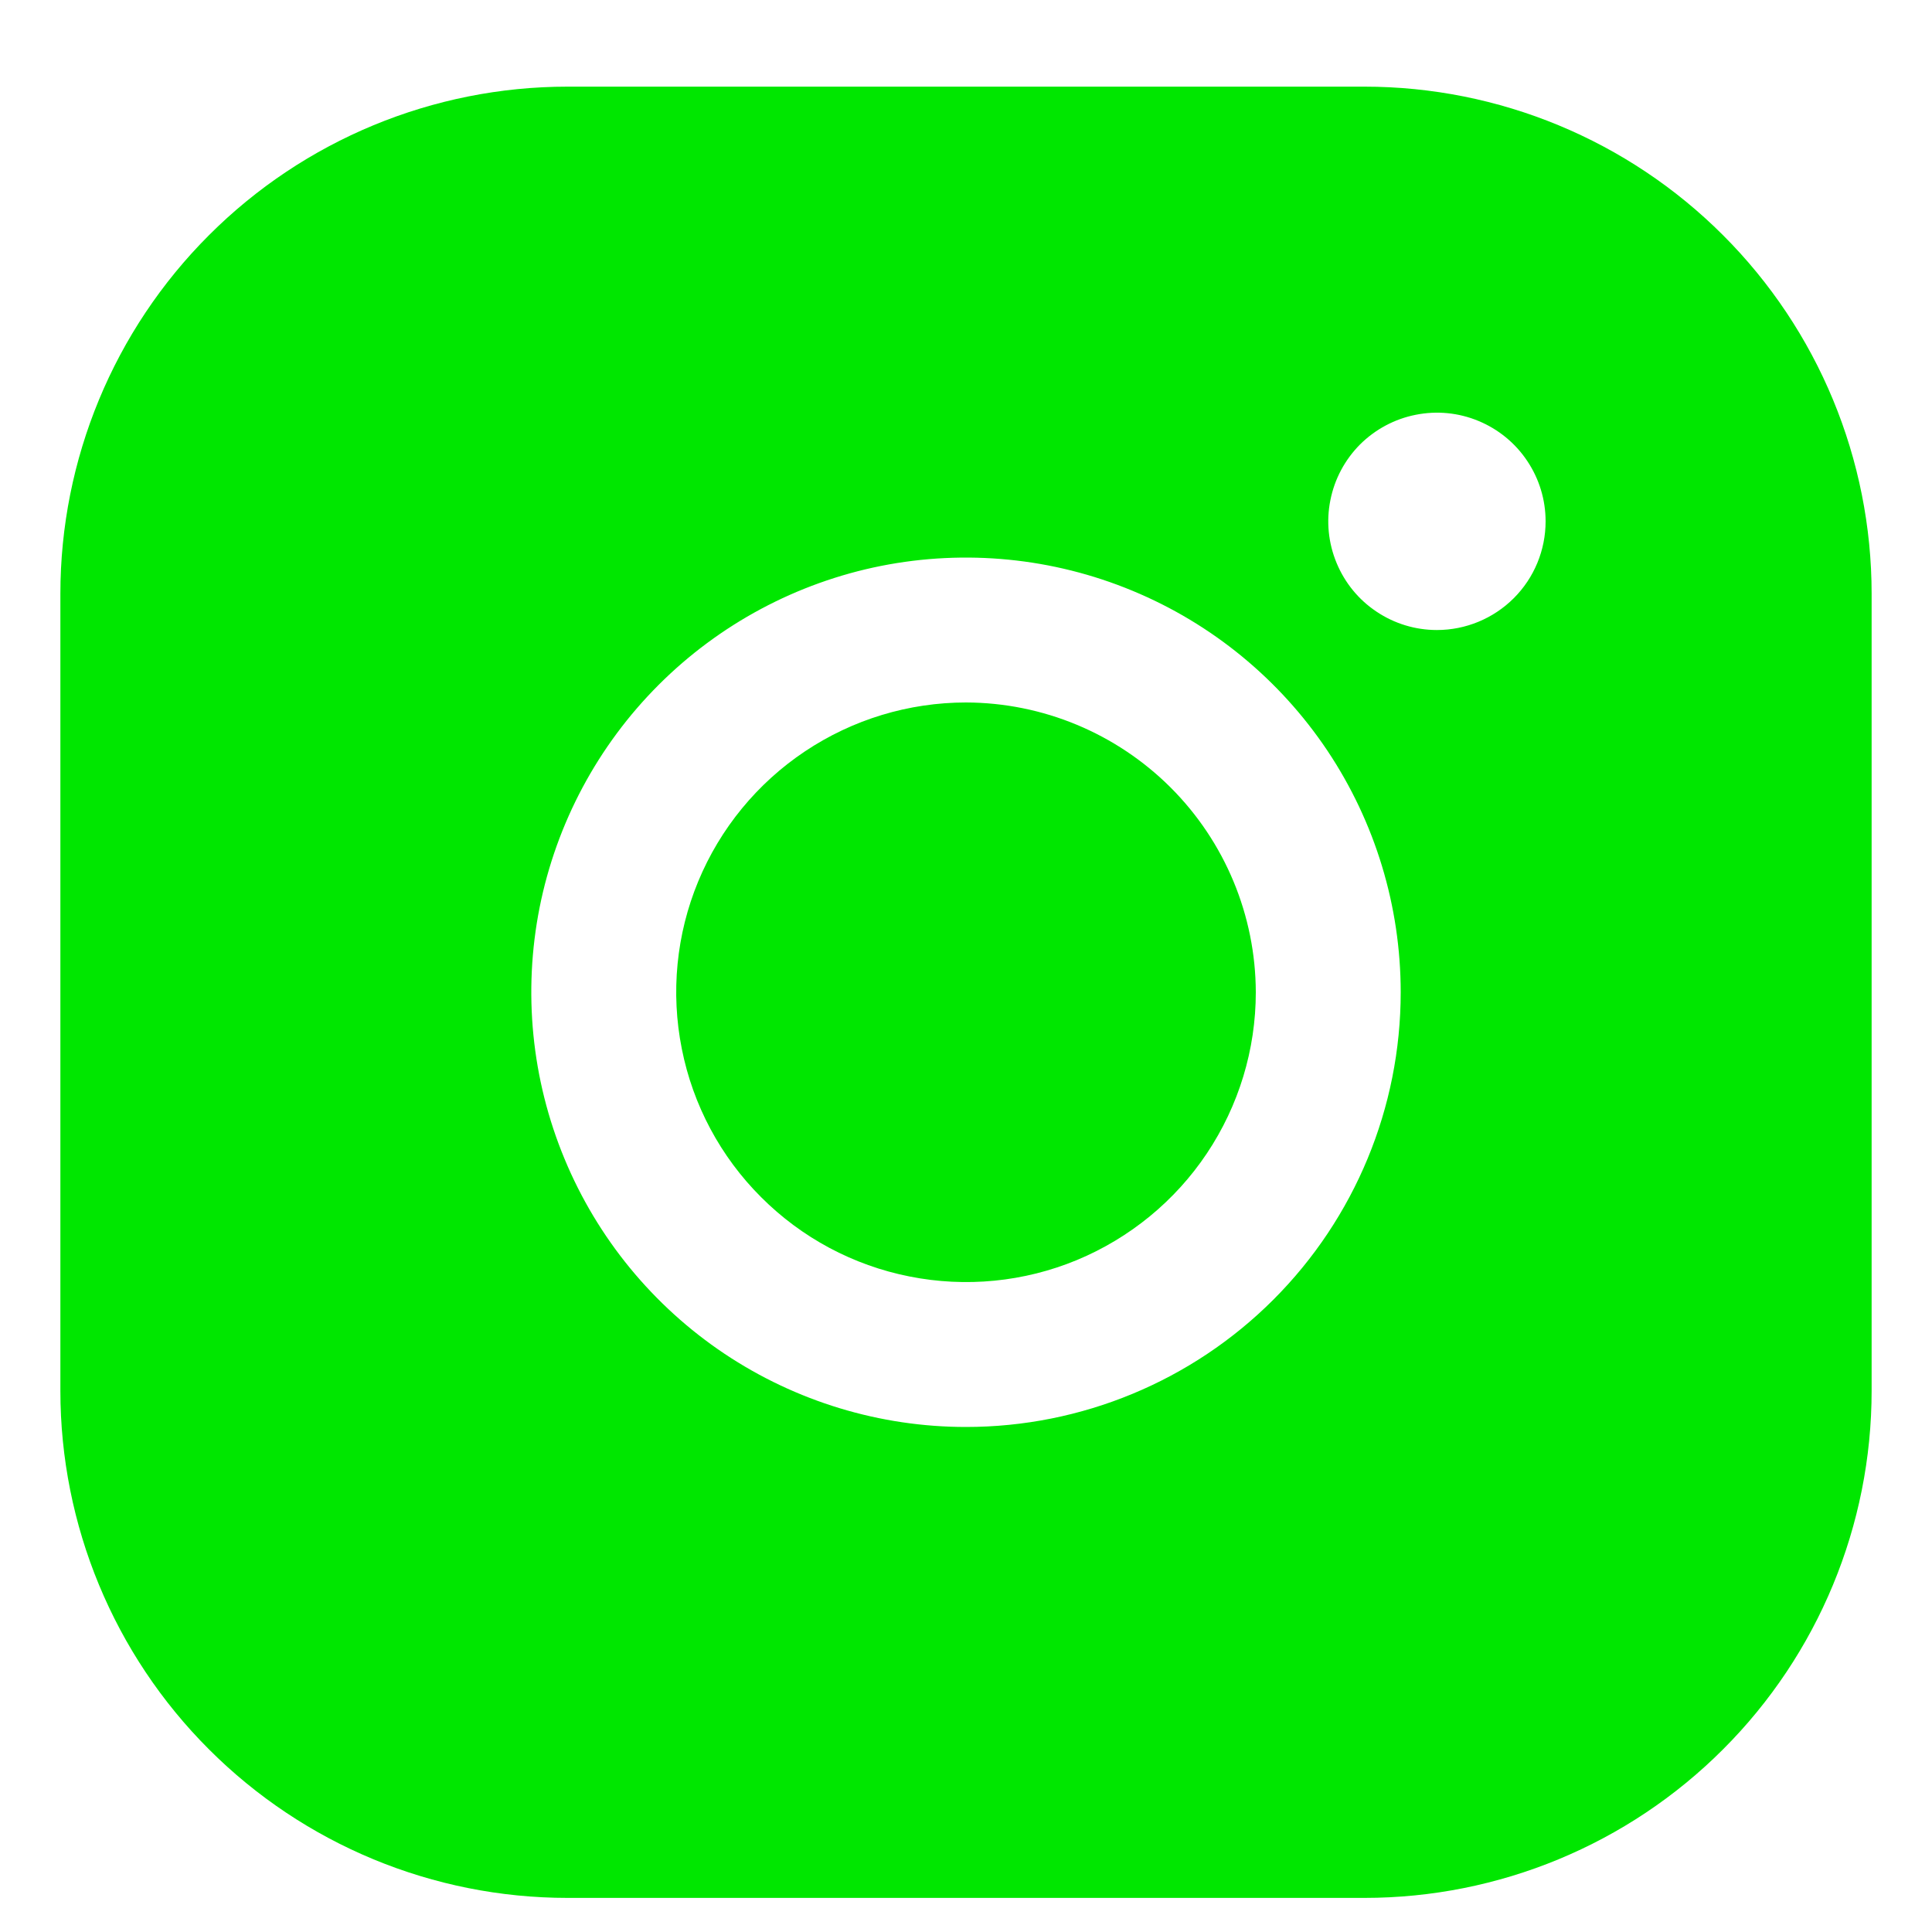 <svg width="20" height="20" viewBox="0 0 20 20" fill="none" xmlns="http://www.w3.org/2000/svg">
<path d="M13 10.272C13 10.865 12.824 11.445 12.494 11.939C12.165 12.432 11.696 12.816 11.148 13.044C10.6 13.271 9.997 13.33 9.415 13.214C8.833 13.099 8.298 12.813 7.879 12.393C7.459 11.974 7.173 11.439 7.058 10.857C6.942 10.275 7.001 9.672 7.228 9.124C7.455 8.576 7.84 8.107 8.333 7.778C8.827 7.448 9.407 7.272 10 7.272C10.795 7.274 11.556 7.591 12.119 8.153C12.681 8.715 12.998 9.477 13 10.272ZM19.375 6.147V14.397C19.375 15.789 18.822 17.125 17.837 18.109C16.853 19.094 15.517 19.647 14.125 19.647H5.875C4.483 19.647 3.147 19.094 2.163 18.109C1.178 17.125 0.625 15.789 0.625 14.397V6.147C0.625 4.755 1.178 3.419 2.163 2.435C3.147 1.45 4.483 0.897 5.875 0.897H14.125C15.517 0.897 16.853 1.45 17.837 2.435C18.822 3.419 19.375 4.755 19.375 6.147ZM14.5 10.272C14.5 9.382 14.236 8.512 13.742 7.772C13.247 7.032 12.544 6.455 11.722 6.115C10.9 5.774 9.995 5.685 9.122 5.858C8.249 6.032 7.447 6.461 6.818 7.09C6.189 7.719 5.76 8.521 5.586 9.394C5.413 10.267 5.502 11.172 5.843 11.994C6.183 12.816 6.76 13.519 7.5 14.014C8.24 14.508 9.11 14.772 10 14.772C11.194 14.772 12.338 14.298 13.182 13.454C14.026 12.61 14.5 11.465 14.5 10.272ZM16 5.397C16 5.174 15.934 4.957 15.81 4.772C15.687 4.587 15.511 4.443 15.306 4.358C15.1 4.272 14.874 4.25 14.655 4.294C14.437 4.337 14.237 4.444 14.079 4.601C13.922 4.759 13.815 4.959 13.772 5.178C13.728 5.396 13.751 5.622 13.836 5.827C13.921 6.033 14.065 6.209 14.25 6.332C14.435 6.456 14.652 6.522 14.875 6.522C15.173 6.522 15.46 6.403 15.671 6.192C15.882 5.981 16 5.695 16 5.397Z" fill="#00E700"/>
</svg>
